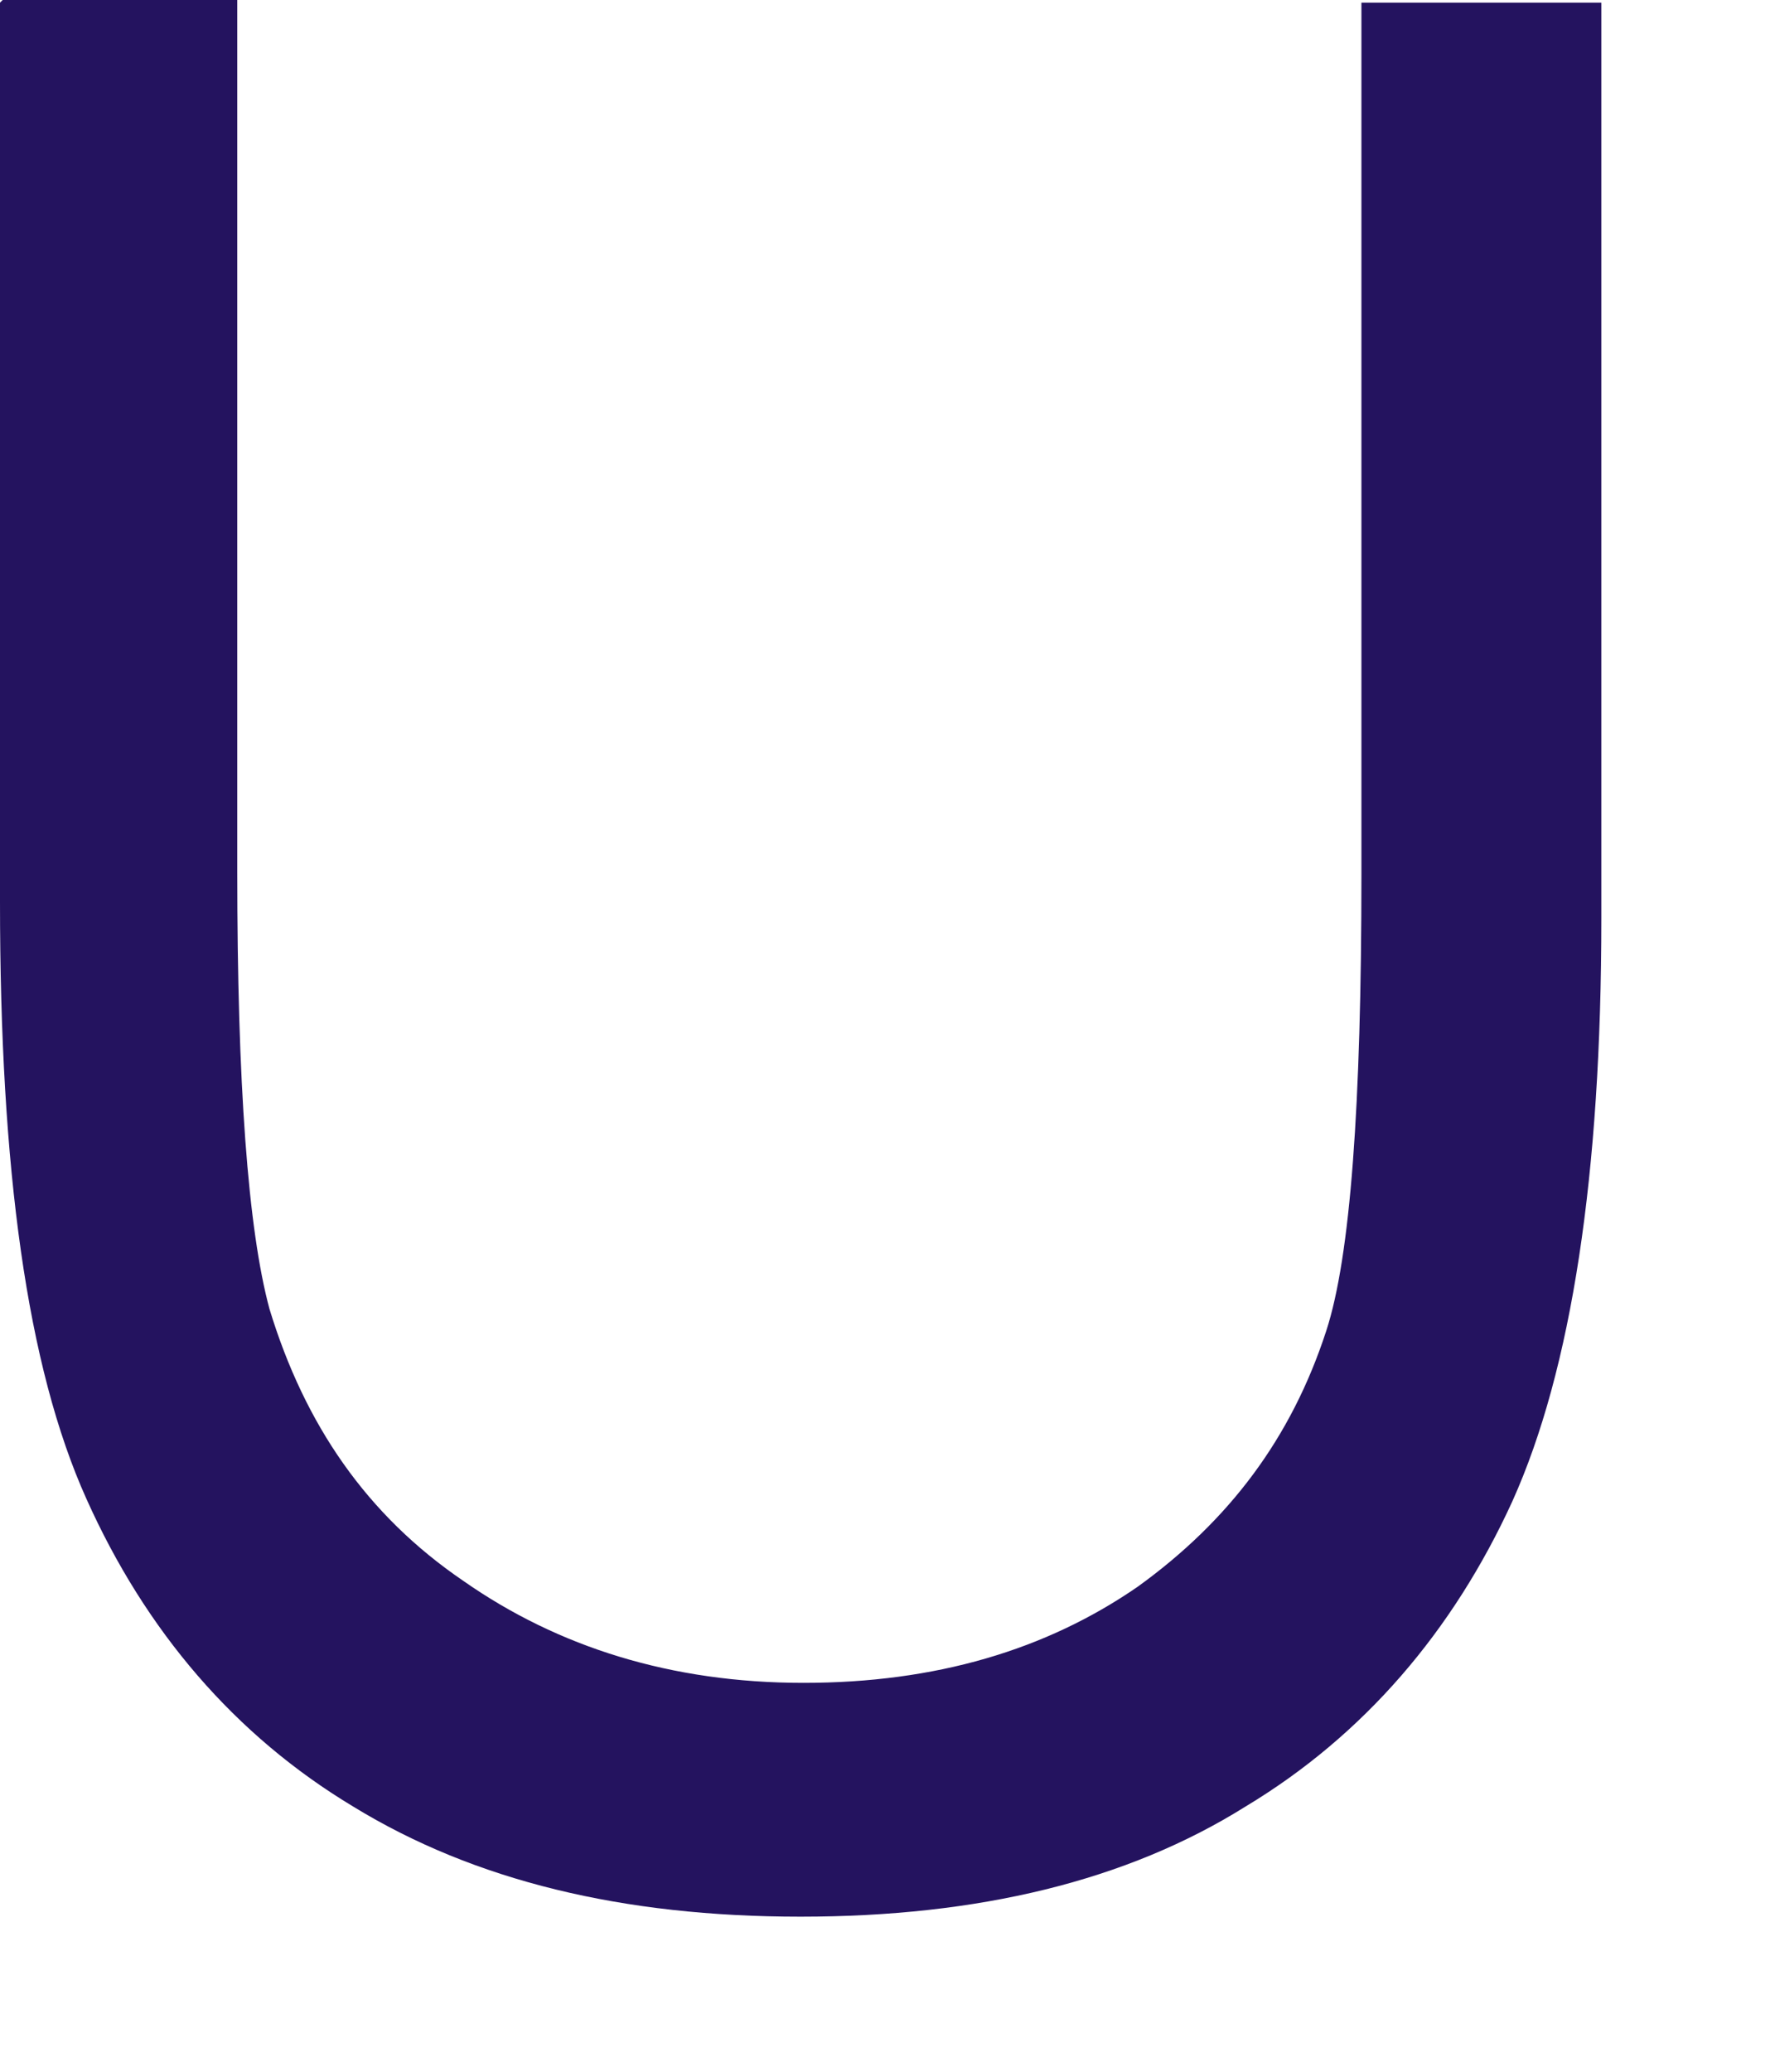 <?xml version="1.0" encoding="utf-8"?>
<svg xmlns="http://www.w3.org/2000/svg" fill="none" height="100%" overflow="visible" preserveAspectRatio="none" style="display: block;" viewBox="0 0 6 7" width="100%">
<path d="M0.009 0H0.802V2.945C0.802 3.661 0.838 4.153 0.911 4.423C1.03 4.813 1.239 5.119 1.567 5.342C1.886 5.565 2.269 5.686 2.716 5.686C3.162 5.686 3.536 5.575 3.846 5.361C4.155 5.138 4.365 4.859 4.483 4.497C4.565 4.246 4.602 3.735 4.602 2.955V0.009H5.413V3.103C5.413 3.967 5.313 4.627 5.112 5.073C4.912 5.51 4.611 5.863 4.21 6.104C3.809 6.355 3.308 6.476 2.706 6.476C2.105 6.476 1.604 6.355 1.194 6.104C0.793 5.863 0.492 5.51 0.292 5.064C0.091 4.618 0 3.949 0 3.048V0.009L0.009 0Z" fill="#24135F" id="Vector"/>
</svg>